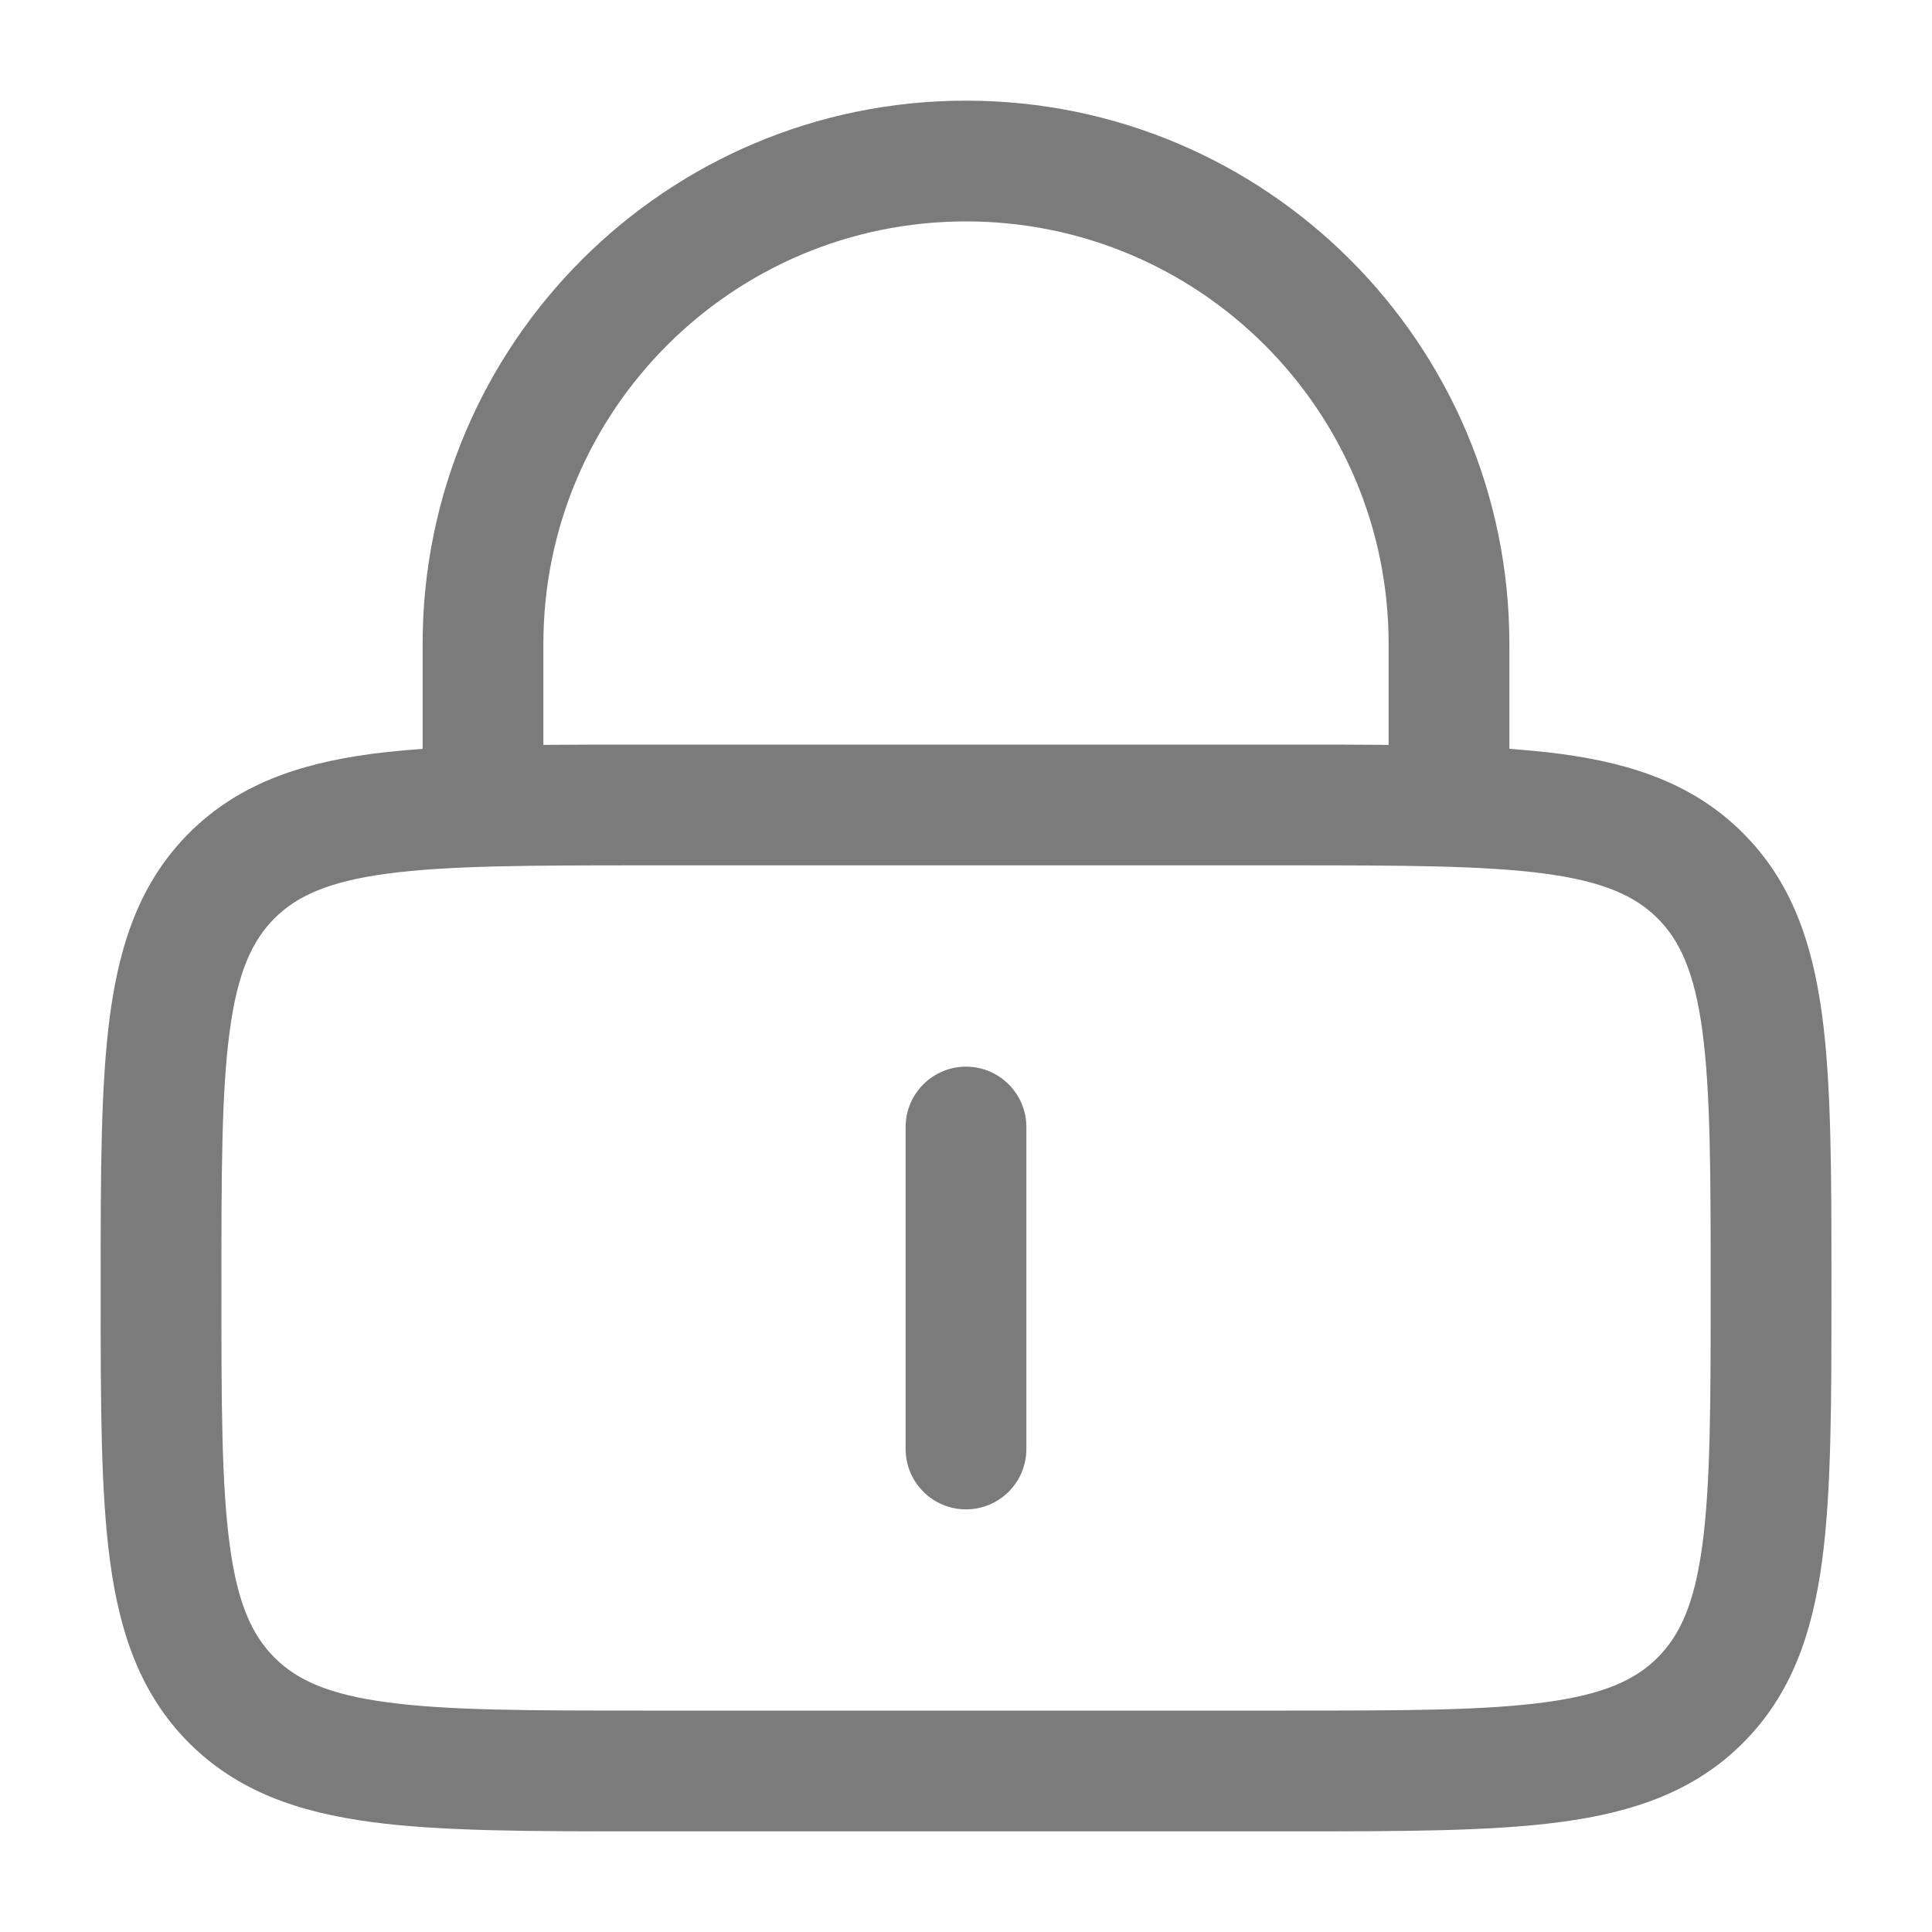<svg xmlns="http://www.w3.org/2000/svg" fill="none" viewBox="0 0 20 20" height="20" width="20">
<path fill="#7B7B7B" d="M10 11.042C10.345 11.042 10.625 11.322 10.625 11.667V15C10.625 15.345 10.345 15.625 10 15.625C9.655 15.625 9.375 15.345 9.375 15V11.667C9.375 11.322 9.655 11.042 10 11.042Z"></path>
<path fill="#7B7B7B" d="M4.375 7.752V6.667C4.375 3.56 6.894 1.042 10 1.042C13.107 1.042 15.625 3.56 15.625 6.667V7.752C15.814 7.766 15.992 7.783 16.16 7.805C16.91 7.906 17.542 8.122 18.043 8.624C18.545 9.125 18.761 9.757 18.862 10.507C18.959 11.229 18.959 12.148 18.959 13.287V13.379C18.959 14.519 18.959 15.437 18.862 16.16C18.761 16.91 18.545 17.541 18.043 18.043C17.542 18.545 16.91 18.76 16.16 18.861C15.438 18.958 14.519 18.958 13.379 18.958H6.621C5.482 18.958 4.563 18.958 3.841 18.861C3.09 18.76 2.459 18.545 1.957 18.043C1.456 17.541 1.24 16.91 1.139 16.16C1.042 15.437 1.042 14.519 1.042 13.379V13.287C1.042 12.148 1.042 11.229 1.139 10.507C1.24 9.757 1.456 9.125 1.957 8.624C2.459 8.122 3.09 7.906 3.841 7.805C4.008 7.783 4.186 7.766 4.375 7.752ZM5.625 6.667C5.625 4.25 7.584 2.292 10 2.292C12.417 2.292 14.375 4.25 14.375 6.667V7.711C14.064 7.708 13.732 7.708 13.379 7.708H6.621C6.268 7.708 5.937 7.708 5.625 7.711V6.667ZM4.007 9.044C3.396 9.126 3.072 9.277 2.841 9.507C2.611 9.738 2.46 10.062 2.378 10.673C2.293 11.303 2.292 12.137 2.292 13.333C2.292 14.53 2.293 15.364 2.378 15.993C2.46 16.605 2.611 16.928 2.841 17.159C3.072 17.39 3.396 17.54 4.007 17.622C4.637 17.707 5.471 17.708 6.667 17.708H13.334C14.53 17.708 15.364 17.707 15.994 17.622C16.605 17.54 16.929 17.39 17.16 17.159C17.39 16.928 17.541 16.605 17.623 15.993C17.707 15.364 17.709 14.53 17.709 13.333C17.709 12.137 17.707 11.303 17.623 10.673C17.541 10.062 17.39 9.738 17.16 9.507C16.929 9.277 16.605 9.126 15.994 9.044C15.364 8.96 14.53 8.958 13.334 8.958H6.667C5.471 8.958 4.637 8.96 4.007 9.044Z" clip-rule="evenodd" fill-rule="evenodd"></path>
</svg>
